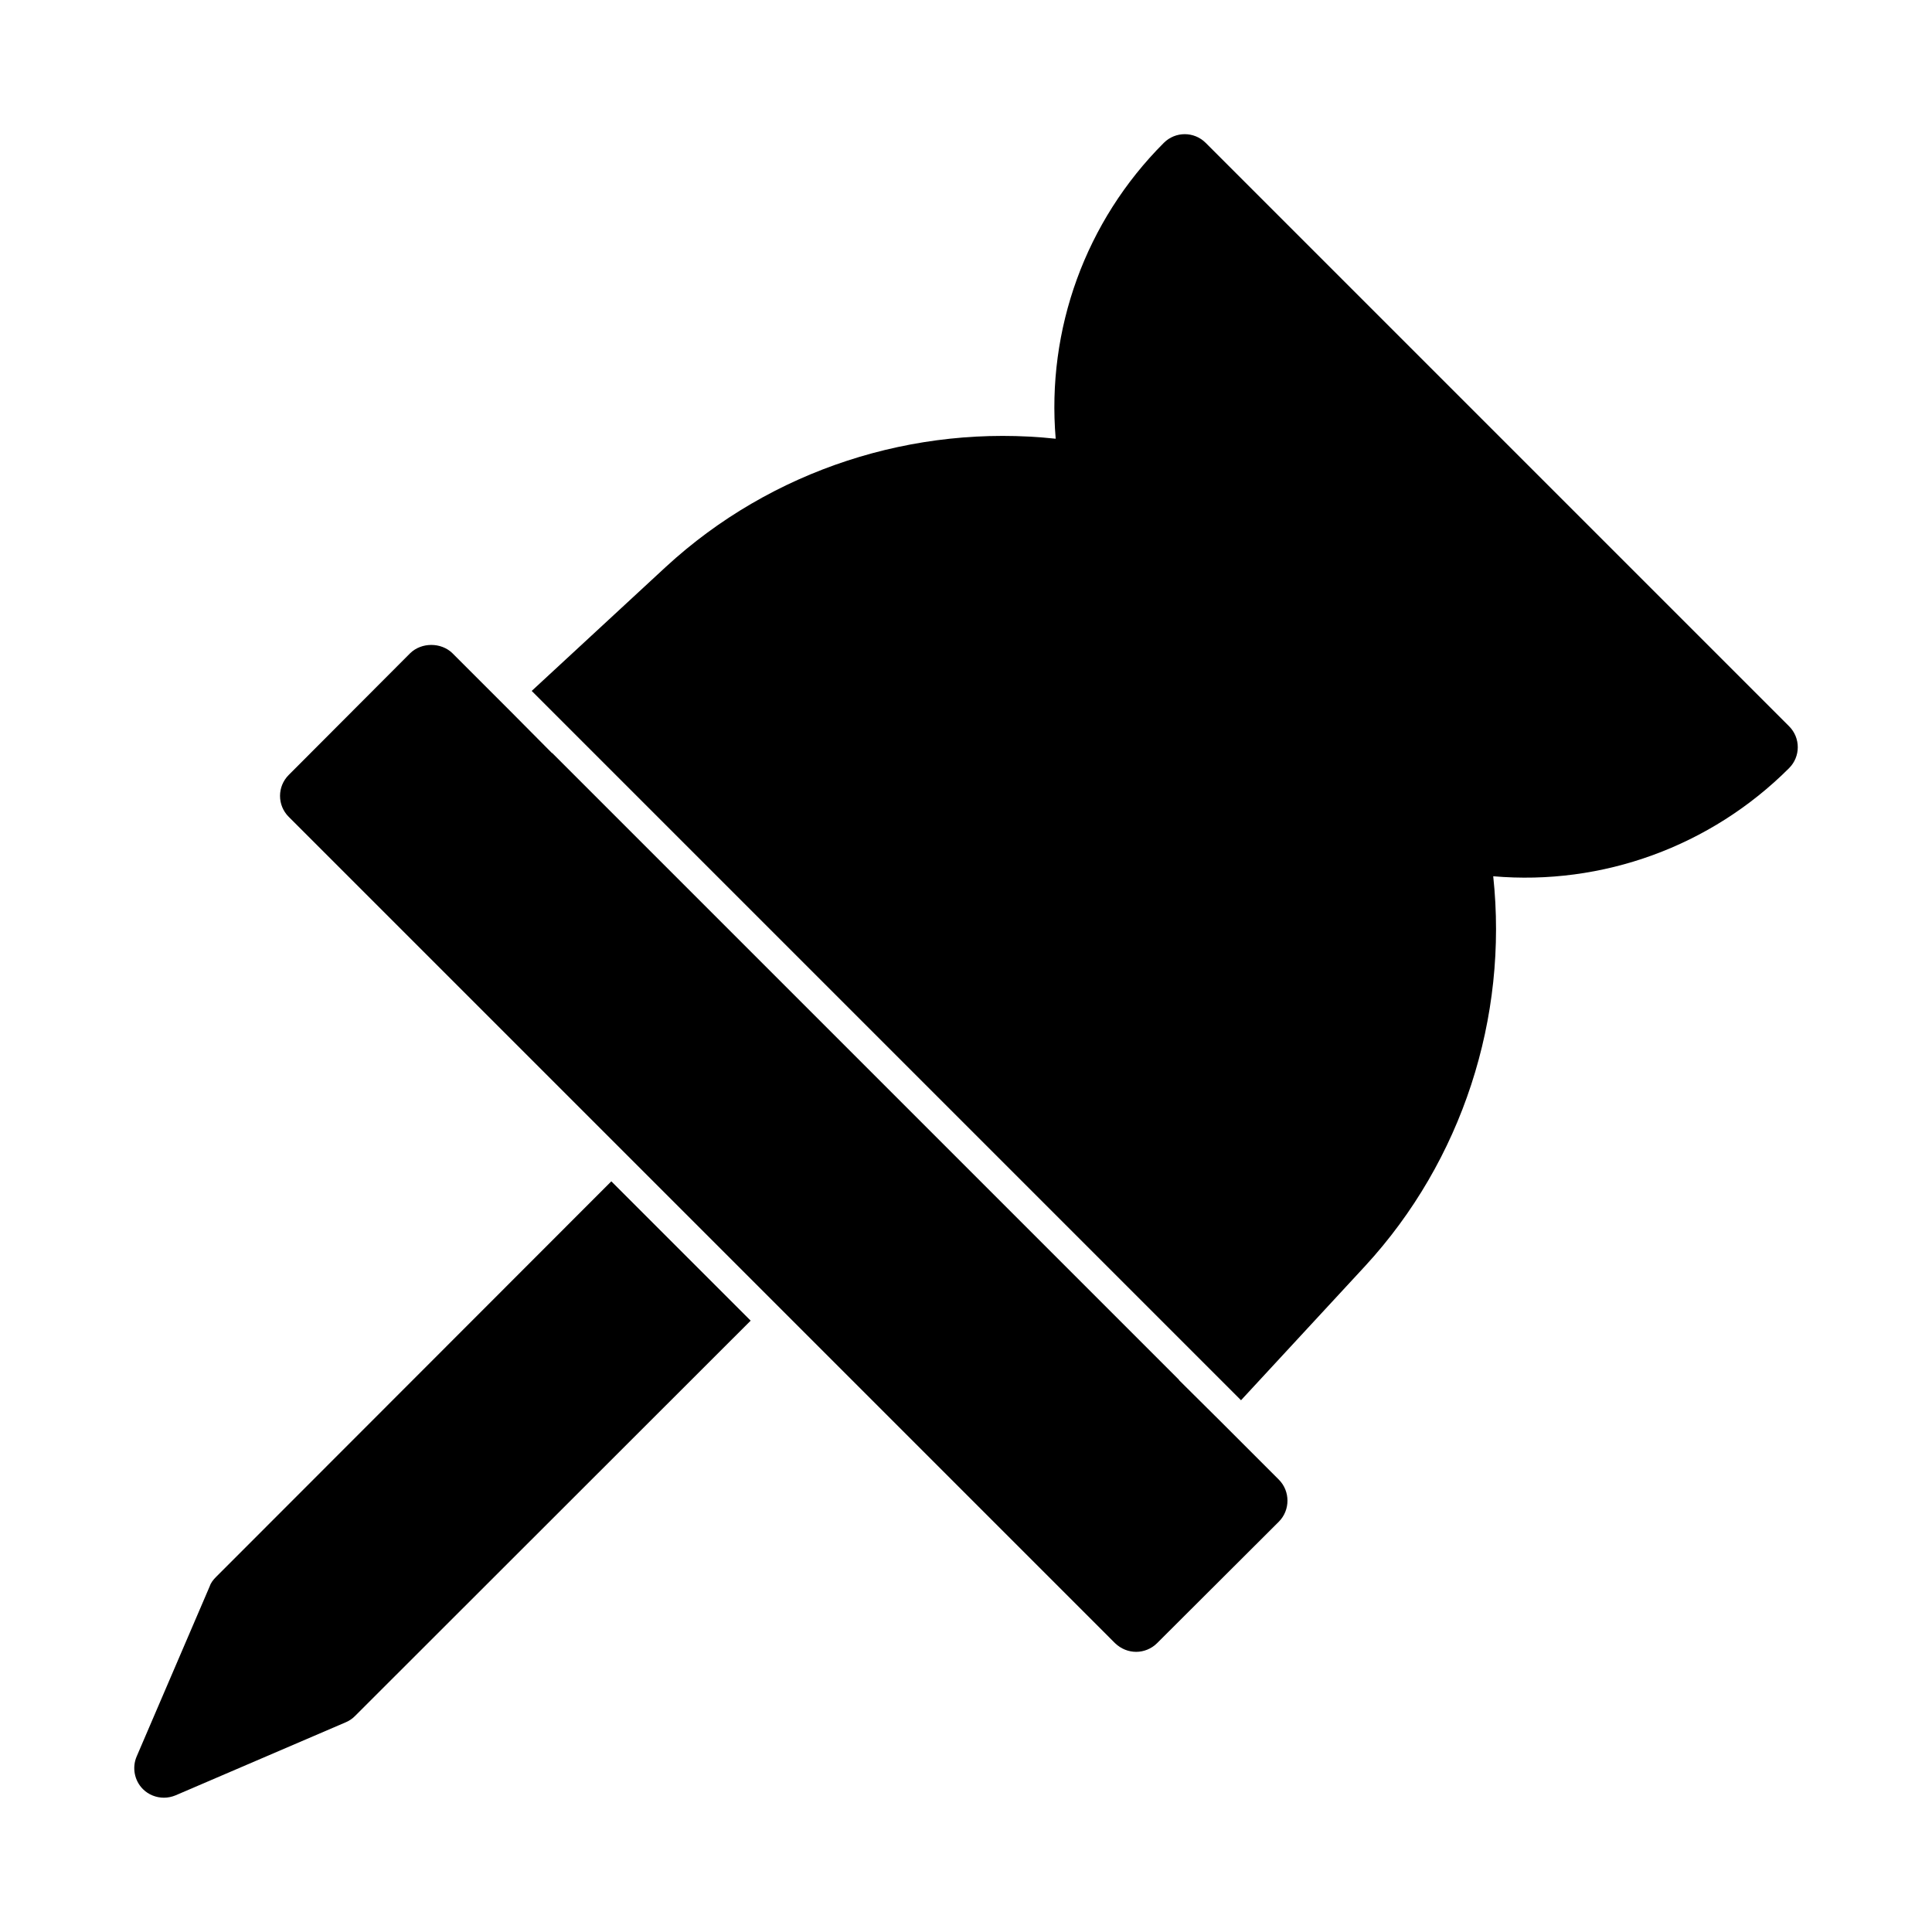 <?xml version="1.0" encoding="UTF-8"?>
<!-- Uploaded to: ICON Repo, www.iconrepo.com, Generator: ICON Repo Mixer Tools -->
<svg fill="#000000" width="800px" height="800px" version="1.1" viewBox="144 144 512 512" xmlns="http://www.w3.org/2000/svg">
 <g>
  <path d="m326.24 477.3-20.234-20.234-104.77 104.86c-0.707 0.707-1.34 1.496-1.652 2.441l-19.363 45.105c-1.258 2.914-0.629 6.375 1.652 8.66 1.492 1.496 3.539 2.281 5.586 2.281 1.023 0 2.125-0.234 3.07-0.629l45.105-19.363c0.945-0.395 1.73-0.945 2.441-1.652l104.86-104.78-11.098-11.098z"/>
  <path d="m618.13 336.47-154.61-154.61c-3.07-3.07-8.031-3.07-11.098 0-20.781 20.781-31.094 49.438-28.652 78.406-37.551-4.016-75.414 8.266-103.28 33.93l-35.582 32.906 16.688 16.688 171.29 171.29 32.906-35.582c25.664-27.867 37.941-65.809 33.93-103.28 28.891 2.519 57.625-7.871 78.406-28.652 3.07-3.07 3.07-8.027 0-11.098z"/>
  <path d="m473.21 526.42-5.59-5.59-11.18-11.098v-0.078l-166.1-166.1h-0.078l-11.098-11.18-15.273-15.273c-2.992-2.914-8.188-2.914-11.18 0l-32.195 32.273c-3.07 3.07-3.07 8.031 0 11.098l133.5 133.5 85.5 85.504c1.574 1.496 3.543 2.281 5.59 2.281 1.969 0 4.016-0.789 5.512-2.281l32.273-32.195c3.07-3.07 3.07-8.109 0-11.18z"/>
 </g>
</svg>